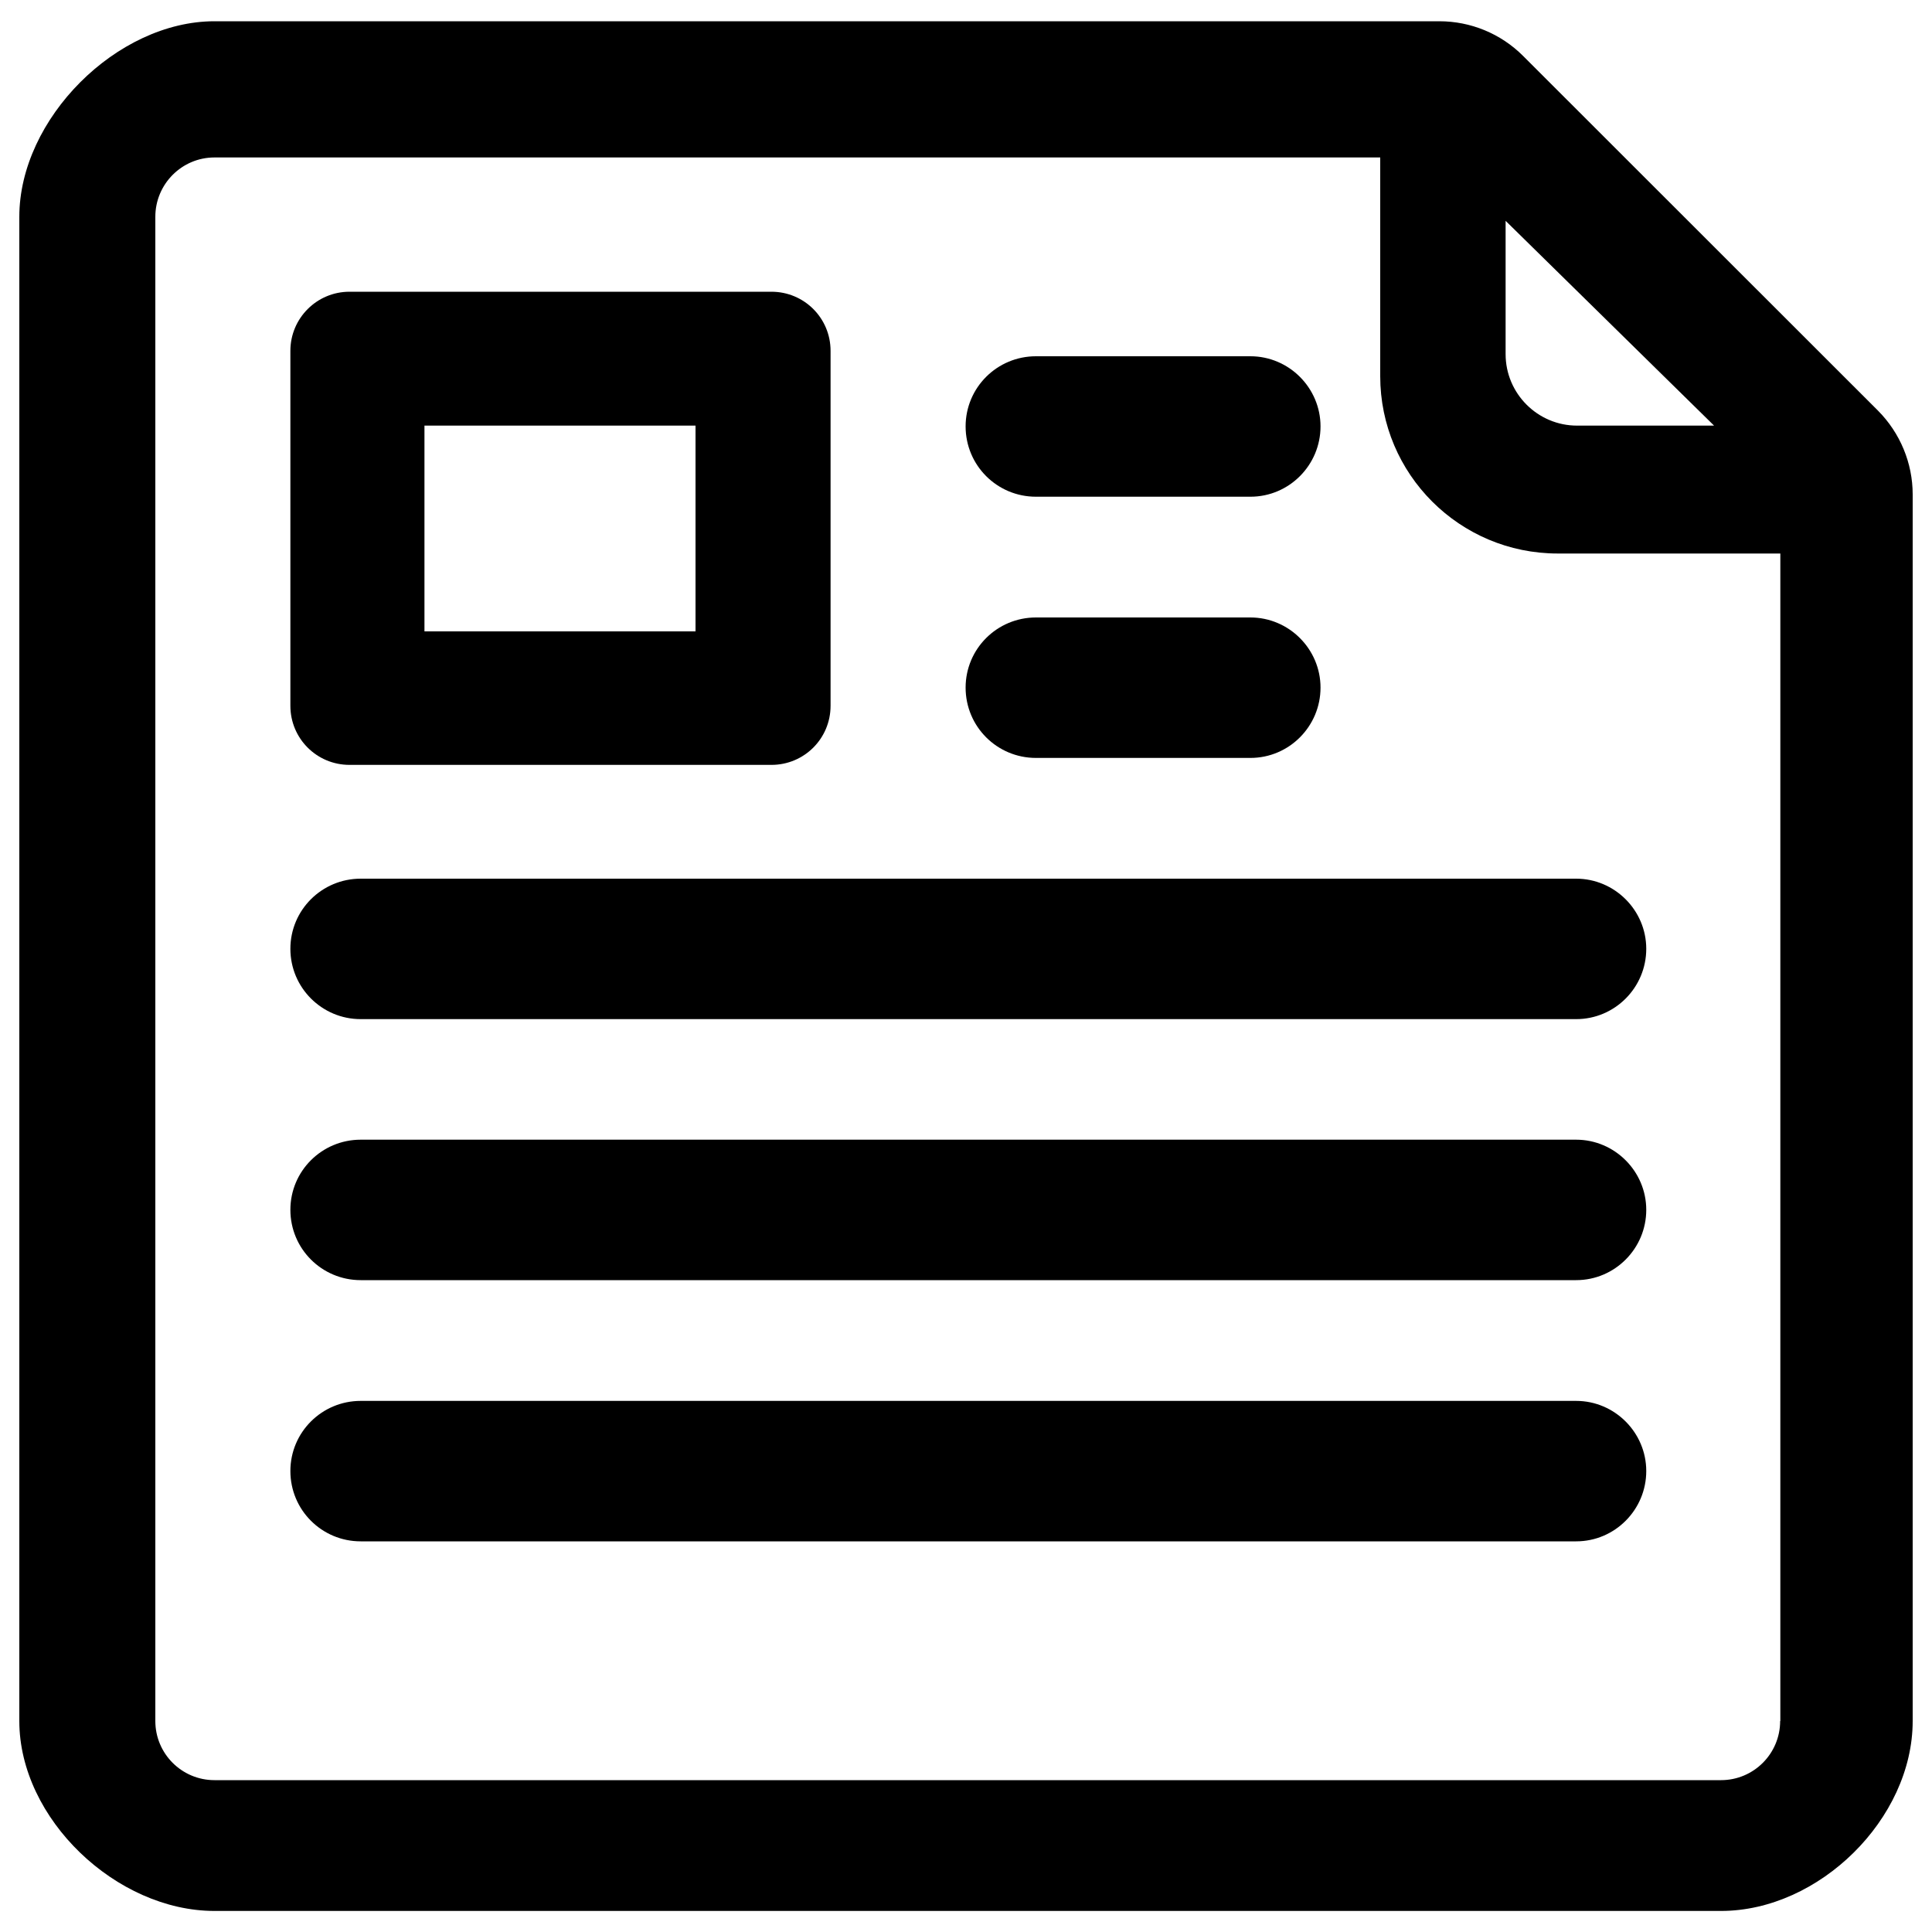 <?xml version="1.0" encoding="utf-8"?>
<svg version="1.1" xmlns="http://www.w3.org/2000/svg" xmlns:xlink="http://www.w3.org/1999/xlink" x="0px" y="0px" viewBox="0 0 1000 1000" enable-background="new 0 0 1000 1000" xml:space="preserve">
<path d="M972.1,212.6L788.3,28.9c-11.5-11.5-27.1-17.9-43.3-17.9H111c-50.6,0-101,50.5-101,101.2v778.6c0,50.7,50.3,98.3,101,98.3h779.8c50.7,0,99.2-47.6,99.2-98.3V255.9C990,239.7,983.5,224.1,972.1,212.6z M921.4,890.8c0,16.9-13.7,30.6-30.6,30.6H111c-16.9,0-30.6-13.7-30.6-30.6V112.2c0-16.9,13.7-30.7,30.6-30.7h603.4v113.2h0c0,50.7,41.1,91.8,91.9,91.8h30.6h84.6V890.8z M816.3,220.3c-20.4,0-37-16.6-37-37v-69l107.9,106L816.3,220.3L816.3,220.3z"/>
<path d="M536.2,257.1h111c20.1,0,36.3-16.4,36.3-36.4c0-19.9-16.3-36.3-36.3-36.3h-111c-20.1,0-36.4,16.2-36.4,36.3C499.8,240.9,516.1,257.1,536.2,257.1z"/>
<path d="M186.7,527.5h629.1c20.1,0,36.3-16.4,36.3-36.4c0-19.9-16.3-36.3-36.3-36.3H186.7c-20.1,0-36.4,16.2-36.4,36.3C150.3,511.2,166.6,527.5,186.7,527.5z"/>
<path d="M186.7,662.6h629.1c20.1,0,36.3-16.4,36.3-36.4c0-19.9-16.3-36.3-36.3-36.3H186.7c-20.1,0-36.4,16.2-36.4,36.3C150.3,646.4,166.6,662.6,186.7,662.6z"/>
<path d="M186.7,797.8h629.1c20.1,0,36.3-16.4,36.3-36.4c0-19.9-16.3-36.3-36.3-36.3H186.7c-20.1,0-36.4,16.2-36.4,36.3C150.3,781.6,166.6,797.8,186.7,797.8z"/>
<path d="M536.2,392.3h111c20.1,0,36.3-16.4,36.3-36.4c0-19.9-16.3-36.3-36.3-36.3h-111c-20.1,0-36.4,16.2-36.4,36.3C499.8,376.1,516.1,392.3,536.2,392.3z"/>
<path d="M180.9,395.9h218.4c16.9,0,30.6-13.6,30.6-30.6V181.6c0-17-13.7-30.6-30.6-30.6H180.9c-16.9,0-30.6,13.7-30.6,30.6v183.7C150.3,382.3,164,395.9,180.9,395.9z M219.7,220.3H360v106.5H219.7V220.3z"/>
</svg>